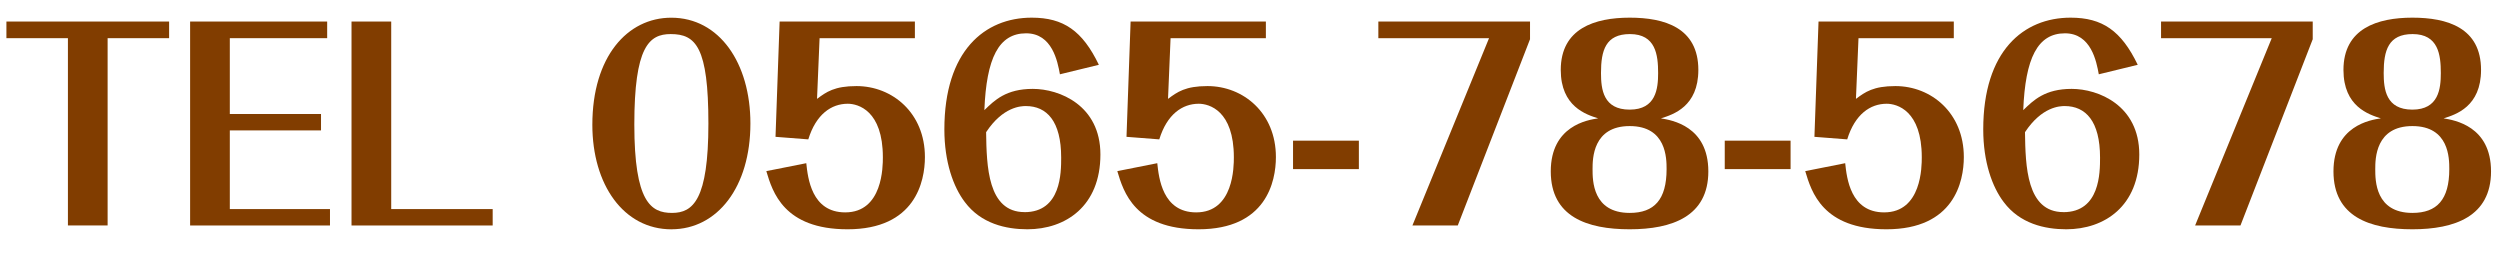 <?xml version="1.0" encoding="UTF-8"?>
<svg id="_レイヤー_" data-name="&amp;lt;レイヤー&amp;gt;" xmlns="http://www.w3.org/2000/svg" viewBox="0 0 658.14 72.57">
  <defs>
    <style>
      .cls-1 {
        fill: #813d00;
        stroke-width: 0px;
      }
    </style>
  </defs>
  <path class="cls-1" d="M28.33,10.05v49.3h-10.45V10.05H1.69v-4.38h42.83v4.38h-16.19Z"/>
  <path class="cls-1" d="M60.5,55.04h26.37v4.32h-36.82V5.67h36.08v4.38h-25.63v19.96h24.01v4.32h-24.01v20.71Z"/>
  <path class="cls-1" d="M102.99,55.04h26.71v4.32h-37.16V5.67h10.45v49.37Z"/>
  <path class="cls-1" d="M176.78,60.37c-12.61,0-20.84-11.74-20.84-27.52,0-17.94,9.24-28.19,20.77-28.19,12.68,0,20.84,11.94,20.84,27.85,0,16.73-8.7,27.85-20.77,27.85ZM176.57,8.97c-5.73,0-9.58,3.37-9.58,23.81s4.38,23.27,9.92,23.27,9.58-3.44,9.58-23.54-3.3-23.54-9.91-23.54Z"/>
  <path class="cls-1" d="M205.24,5.67h35.61v4.38h-25.09l-.67,15.98c2.43-1.82,4.59-3.37,10.39-3.37,9.44,0,18.01,7.08,18.01,18.68,0,6.47-2.56,19.02-20.37,19.02-16.79,0-19.76-9.85-21.38-15.31l10.52-2.09c.41,3.84,1.35,12.95,10.25,12.95,9.91,0,9.91-12.14,9.91-14.5,0-12.34-6.54-14.1-9.24-14.1-4.32,0-8.36,2.77-10.39,9.38l-8.63-.67,1.08-30.35Z"/>
  <path class="cls-1" d="M279.03,19.56c-.61-3.37-2.02-10.79-8.9-10.79-7.22,0-10.45,6.54-10.99,20.23,2.7-2.63,5.73-5.6,12.75-5.6s17.8,4.32,17.8,17.27c0,13.62-9.17,19.69-19.22,19.69-5.67,0-12.21-1.48-16.46-7.15-3.03-3.98-5.4-10.52-5.4-19.15,0-20.64,10.59-29.41,23-29.41,8.36,0,13.35,3.44,17.67,12.41l-10.25,2.5ZM269.72,55.85c9.64,0,9.64-10.45,9.64-14.37,0-9.58-3.78-13.56-9.31-13.56-1.21,0-6,.13-10.45,6.88.13,8.9.4,21.04,10.12,21.04Z"/>
  <path class="cls-1" d="M297.64,5.67h35.61v4.38h-25.09l-.67,15.98c2.43-1.82,4.59-3.37,10.39-3.37,9.44,0,18.01,7.08,18.01,18.68,0,6.47-2.56,19.02-20.37,19.02-16.79,0-19.76-9.85-21.38-15.31l10.52-2.09c.41,3.84,1.35,12.95,10.25,12.95,9.91,0,9.91-12.14,9.91-14.5,0-12.34-6.54-14.1-9.24-14.1-4.32,0-8.36,2.77-10.39,9.38l-8.63-.67,1.08-30.35Z"/>
  <path class="cls-1" d="M340.4,37.03h17.33v7.49h-17.33v-7.49Z"/>
  <path class="cls-1" d="M402.79,10.32l-19.02,49.03h-11.94l20.17-49.3h-29.14v-4.38h39.93v4.65Z"/>
  <path class="cls-1" d="M449.73,45.12c0,11.87-9.58,15.24-20.71,15.24s-20.77-3.24-20.77-15.24,9.71-13.56,12.48-13.96c-3.17-1.01-9.85-3.1-9.85-12.75,0-10.93,8.97-13.76,18.14-13.76s18.08,2.63,18.08,13.76c0,9.64-6.61,11.74-9.85,12.75,2.83.47,12.48,2.02,12.48,13.96ZM438.74,44.52c0-2.76,0-11.33-9.71-11.33s-9.78,8.57-9.78,11.33c0,2.97,0,11.53,9.78,11.53,6.47,0,9.71-3.51,9.71-11.53ZM436.51,19.22c0-4.72-.61-10.25-7.42-10.25-6.41,0-7.62,4.32-7.62,10.25,0,4.32.61,9.64,7.55,9.64s7.49-5.53,7.49-9.64Z"/>
  <path class="cls-1" d="M454.05,37.03h17.33v7.49h-17.33v-7.49Z"/>
  <path class="cls-1" d="M478.74,5.67h35.61v4.38h-25.09l-.67,15.98c2.43-1.82,4.59-3.37,10.39-3.37,9.44,0,18.01,7.08,18.01,18.68,0,6.47-2.56,19.02-20.37,19.02-16.79,0-19.76-9.85-21.38-15.31l10.52-2.09c.41,3.84,1.35,12.95,10.25,12.95,9.91,0,9.91-12.14,9.91-14.5,0-12.34-6.54-14.1-9.24-14.1-4.32,0-8.36,2.77-10.39,9.38l-8.63-.67,1.08-30.35Z"/>
  <path class="cls-1" d="M552.52,19.56c-.61-3.37-2.02-10.79-8.9-10.79-7.22,0-10.45,6.54-10.99,20.23,2.7-2.63,5.73-5.6,12.75-5.6s17.8,4.32,17.8,17.27c0,13.62-9.17,19.69-19.22,19.69-5.67,0-12.21-1.48-16.46-7.15-3.03-3.98-5.4-10.52-5.4-19.15,0-20.64,10.59-29.41,23-29.41,8.36,0,13.35,3.44,17.67,12.41l-10.25,2.5ZM543.21,55.85c9.64,0,9.64-10.45,9.64-14.37,0-9.58-3.78-13.56-9.31-13.56-1.21,0-6,.13-10.45,6.88.13,8.9.4,21.04,10.12,21.04Z"/>
  <path class="cls-1" d="M608.84,10.32l-19.02,49.03h-11.94l20.17-49.3h-29.14v-4.38h39.93v4.65Z"/>
  <path class="cls-1" d="M655.78,45.12c0,11.87-9.58,15.24-20.71,15.24s-20.77-3.24-20.77-15.24,9.71-13.56,12.48-13.96c-3.17-1.01-9.85-3.1-9.85-12.75,0-10.93,8.97-13.76,18.14-13.76s18.08,2.63,18.08,13.76c0,9.64-6.61,11.74-9.85,12.75,2.83.47,12.48,2.02,12.48,13.96ZM644.79,44.52c0-2.76,0-11.33-9.71-11.33s-9.78,8.57-9.78,11.33c0,2.97,0,11.53,9.78,11.53,6.47,0,9.71-3.51,9.71-11.53ZM642.56,19.22c0-4.72-.61-10.25-7.42-10.25-6.41,0-7.62,4.32-7.62,10.25,0,4.32.61,9.64,7.55,9.64s7.49-5.53,7.49-9.64Z"/>
</svg>